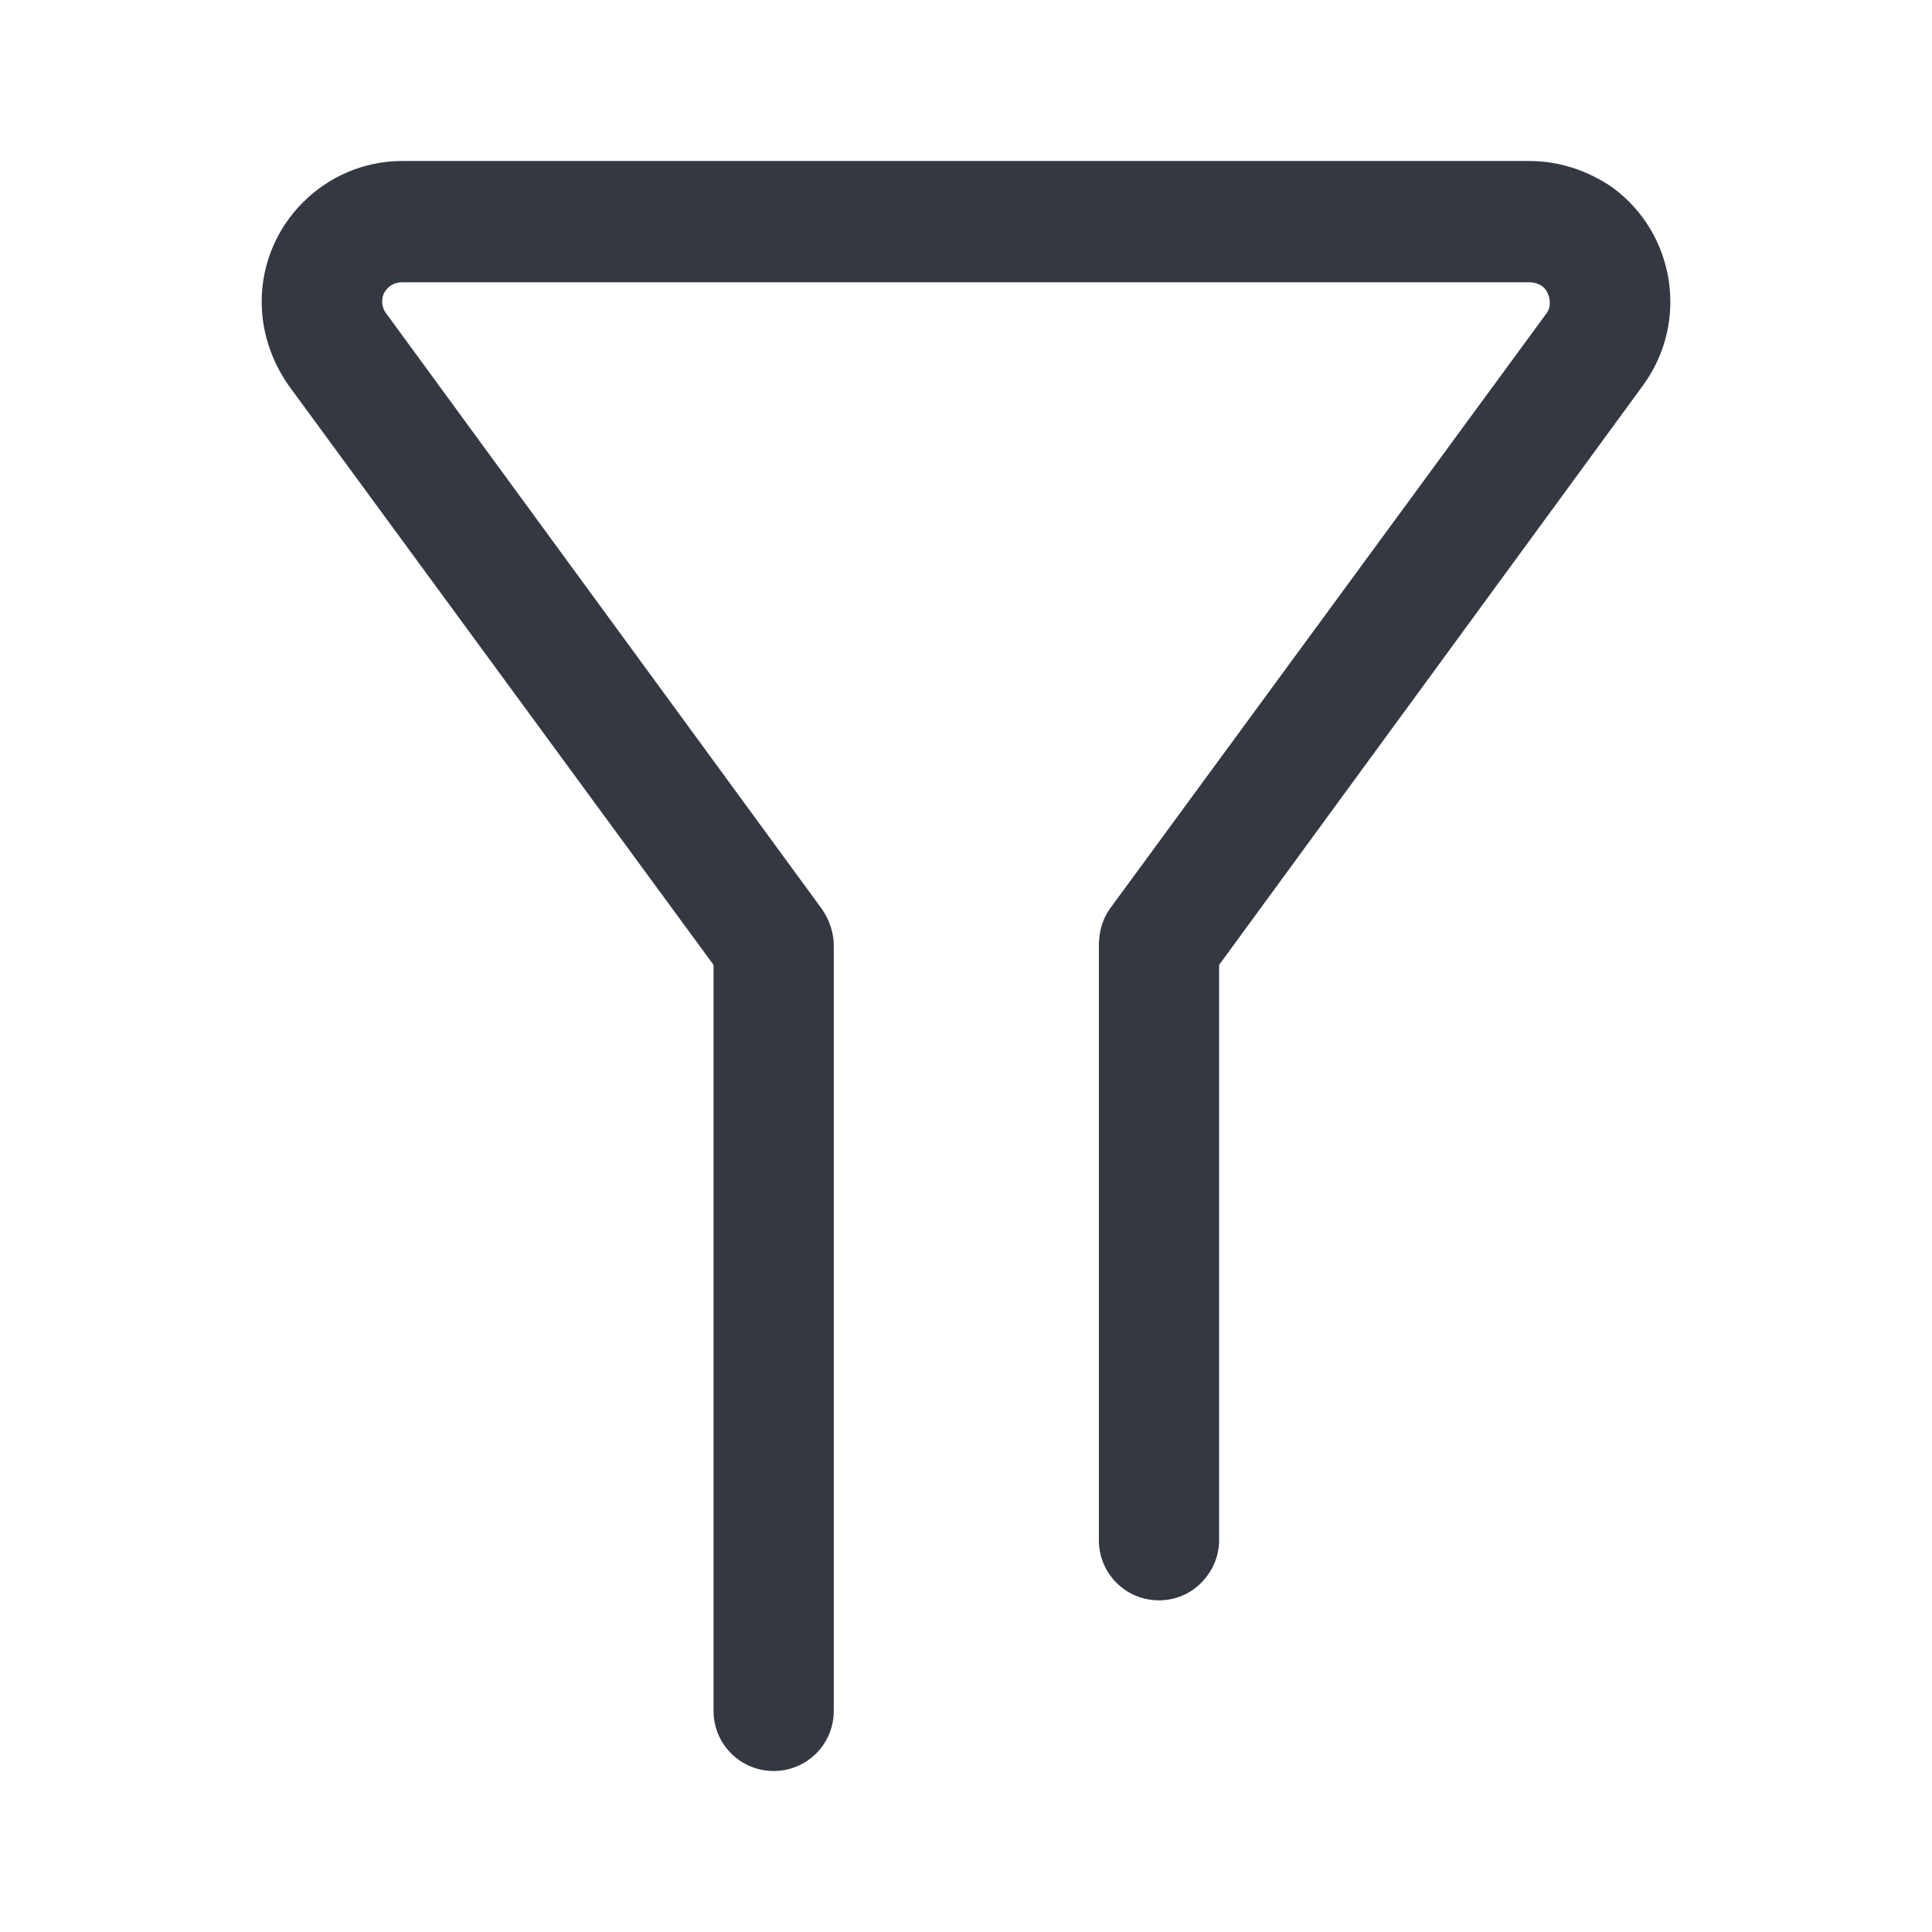 <svg xmlns="http://www.w3.org/2000/svg" xmlns:xlink="http://www.w3.org/1999/xlink" width="18" height="18" viewBox="0 0 18 18" fill="none"><defs><rect id="path_0" x="0" y="0" width="18" height="18" /></defs><g opacity="1" transform="translate(0 0)  rotate(0 9 9)"><mask id="bg-mask-0" fill="white"><use xlink:href="#path_0"></use></mask><g mask="url(#bg-mask-0)" ><path id="路径 1" fill-rule="evenodd" style="fill:#333841" transform="translate(2.438 1.5)  rotate(0 6.563 7.5)" opacity="1" d="M7.9,6.97C7.83,7.07 7.8,7.19 7.8,7.31L7.8,12.85C7.8,13.16 8.05,13.41 8.36,13.41C8.51,13.41 8.65,13.35 8.75,13.25C8.86,13.14 8.92,13 8.92,12.85L8.92,7.49L12.87,2.09C13.3,1.5 13.17,0.68 12.59,0.25C12.36,0.09 12.09,0 11.81,0L1.31,0C0.59,0 0,0.59 0,1.31C0,1.59 0.09,1.86 0.25,2.09L4.21,7.49L4.21,14.44C4.21,14.75 4.46,15 4.77,15C5.08,15 5.33,14.75 5.33,14.44L5.33,7.31C5.33,7.19 5.29,7.07 5.22,6.97L1.16,1.42C1.12,1.37 1.11,1.29 1.14,1.23C1.18,1.16 1.24,1.13 1.31,1.13L11.81,1.13C11.88,1.13 11.95,1.16 11.98,1.23C12.01,1.29 12.01,1.37 11.97,1.42L7.9,6.97Z " /></g></g></svg>
